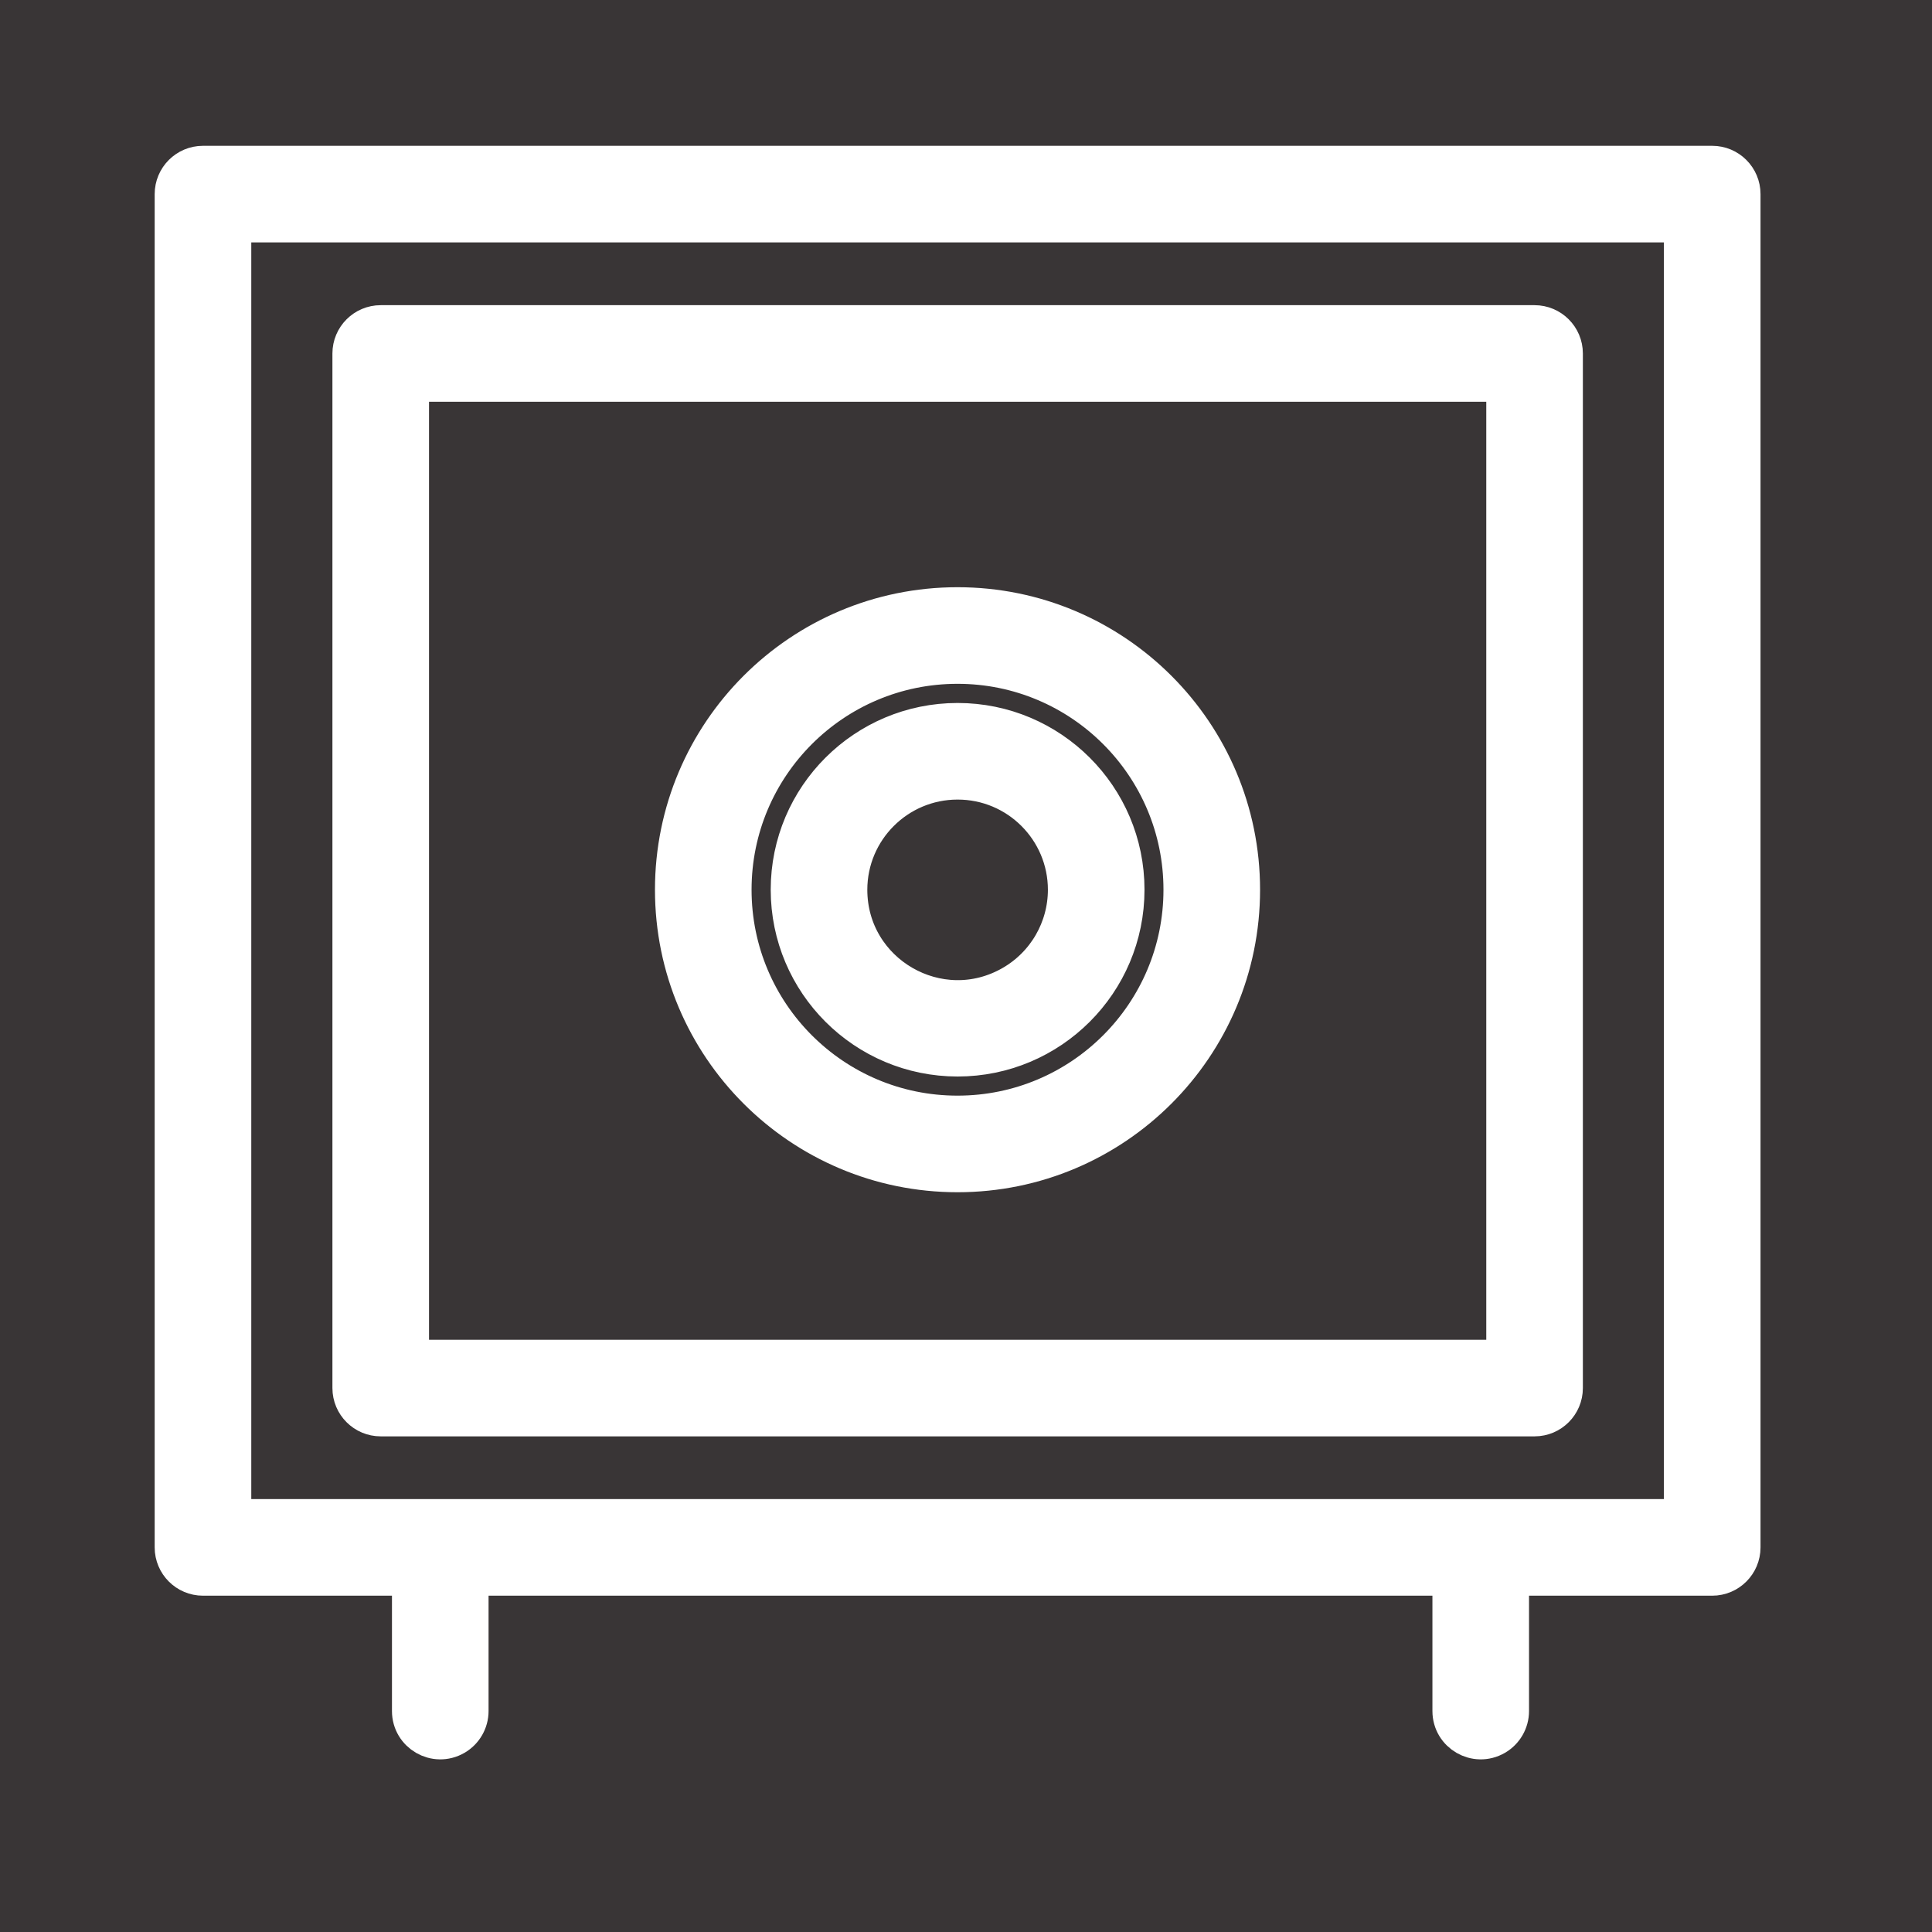 <?xml version="1.0" encoding="UTF-8"?> <svg xmlns="http://www.w3.org/2000/svg" viewBox="1950 2450 100 100" width="100" height="100" data-guides="{&quot;vertical&quot;:[],&quot;horizontal&quot;:[]}"><rect x="1950" y="2450" width="100" height="100" fill="#808080" stroke="none"/><path fill="#393536" stroke="none" fill-opacity="1" stroke-width="1" stroke-opacity="1" alignment-baseline="baseline" baseline-shift="baseline" color="rgb(51, 51, 51)" fill-rule="evenodd" font-size-adjust="none" x="0" y="0" width="100" height="100" id="tSvg6dda1ffc6d" title="Rectangle 5" d="M 1950 2450 C 1983.333 2450 2016.667 2450 2050 2450C 2050 2483.333 2050 2516.667 2050 2550C 2016.667 2550 1983.333 2550 1950 2550C 1950 2516.667 1950 2483.333 1950 2450Z"></path><path fill="#ffffff" stroke="#ffffff" fill-opacity="1" stroke-width="2" stroke-opacity="1" alignment-baseline="baseline" baseline-shift="baseline" color="rgb(51, 51, 51)" fill-rule="evenodd" font-size-adjust="none" id="tSvg10d8101cbca" title="Path 7" d="M 1960.506 2458.547 C 1959.678 2458.547 1959.006 2459.219 1959.006 2460.047C 1959.006 2483.396 1959.006 2506.744 1959.006 2530.093C 1959.006 2530.921 1959.678 2531.593 1960.506 2531.593C 1964.1 2531.593 1967.694 2531.593 1971.288 2531.593C 1971.288 2533.916 1971.288 2536.24 1971.288 2538.563C 1971.288 2539.718 1972.538 2540.439 1973.538 2539.862C 1974.002 2539.594 1974.288 2539.099 1974.288 2538.563C 1974.288 2536.24 1974.288 2533.916 1974.288 2531.593C 1991.239 2531.593 2008.191 2531.593 2025.142 2531.593C 2025.142 2533.916 2025.142 2536.24 2025.142 2538.563C 2025.142 2539.718 2026.392 2540.439 2027.392 2539.862C 2027.856 2539.594 2028.142 2539.099 2028.142 2538.563C 2028.142 2536.24 2028.142 2533.916 2028.142 2531.593C 2031.636 2531.593 2035.13 2531.593 2038.624 2531.593C 2039.452 2531.593 2040.124 2530.921 2040.124 2530.093C 2040.124 2506.744 2040.124 2483.396 2040.124 2460.047C 2040.124 2459.219 2039.452 2458.547 2038.624 2458.547C 2012.585 2458.547 1986.545 2458.547 1960.506 2458.547ZM 2026.66 2528.593 C 2030.148 2528.593 2033.636 2528.593 2037.124 2528.593C 2037.124 2506.244 2037.124 2483.896 2037.124 2461.547C 2012.085 2461.547 1987.045 2461.547 1962.006 2461.547C 1962.006 2483.896 1962.006 2506.244 1962.006 2528.593C 1983.557 2528.593 2005.109 2528.593 2026.66 2528.593ZM 1969.706 2466.796 C 1968.878 2466.796 1968.206 2467.468 1968.206 2468.296C 1968.206 2486.146 1968.206 2503.996 1968.206 2521.846C 1968.206 2522.674 1968.878 2523.346 1969.706 2523.346C 1989.614 2523.346 2009.521 2523.346 2029.429 2523.346C 2030.257 2523.346 2030.929 2522.674 2030.929 2521.846C 2030.929 2503.996 2030.929 2486.146 2030.929 2468.296C 2030.929 2467.468 2030.257 2466.796 2029.429 2466.796C 2009.521 2466.796 1989.614 2466.796 1969.706 2466.796ZM 1971.206 2520.346 C 1971.206 2503.496 1971.206 2486.646 1971.206 2469.796C 1990.114 2469.796 2009.021 2469.796 2027.929 2469.796C 2027.929 2486.646 2027.929 2503.496 2027.929 2520.346C 2009.021 2520.346 1990.114 2520.346 1971.206 2520.346ZM 1999.565 2490.386 C 1996.435 2490.385 1993.896 2492.921 1993.892 2496.051C 1993.892 2500.418 1998.62 2503.148 2002.402 2500.964C 2004.158 2499.951 2005.239 2498.078 2005.239 2496.051C 2005.236 2492.92 2002.696 2490.384 1999.565 2490.386ZM 1990.892 2496.051 C 1990.892 2491.258 1994.787 2487.386 1999.565 2487.386C 2004.347 2487.386 2008.239 2491.258 2008.239 2496.051C 2008.239 2500.841 2004.349 2504.72 1999.565 2504.72C 1994.785 2504.72 1990.892 2500.842 1990.892 2496.051ZM 1987.901 2496.051 C 1987.901 2489.613 1993.121 2484.394 1999.561 2484.394C 2006.001 2484.394 2011.221 2489.614 2011.221 2496.052C 2011.221 2502.49 2006 2507.71 1999.56 2507.71C 1993.12 2507.71 1987.9 2502.49 1987.901 2496.051ZM 1999.561 2481.394 C 1991.465 2481.394 1984.901 2487.956 1984.901 2496.052C 1984.901 2504.147 1991.465 2510.71 1999.561 2510.71C 2007.657 2510.71 2014.221 2504.147 2014.221 2496.052C 2014.221 2487.956 2007.657 2481.394 1999.561 2481.394Z"></path><defs></defs></svg> 